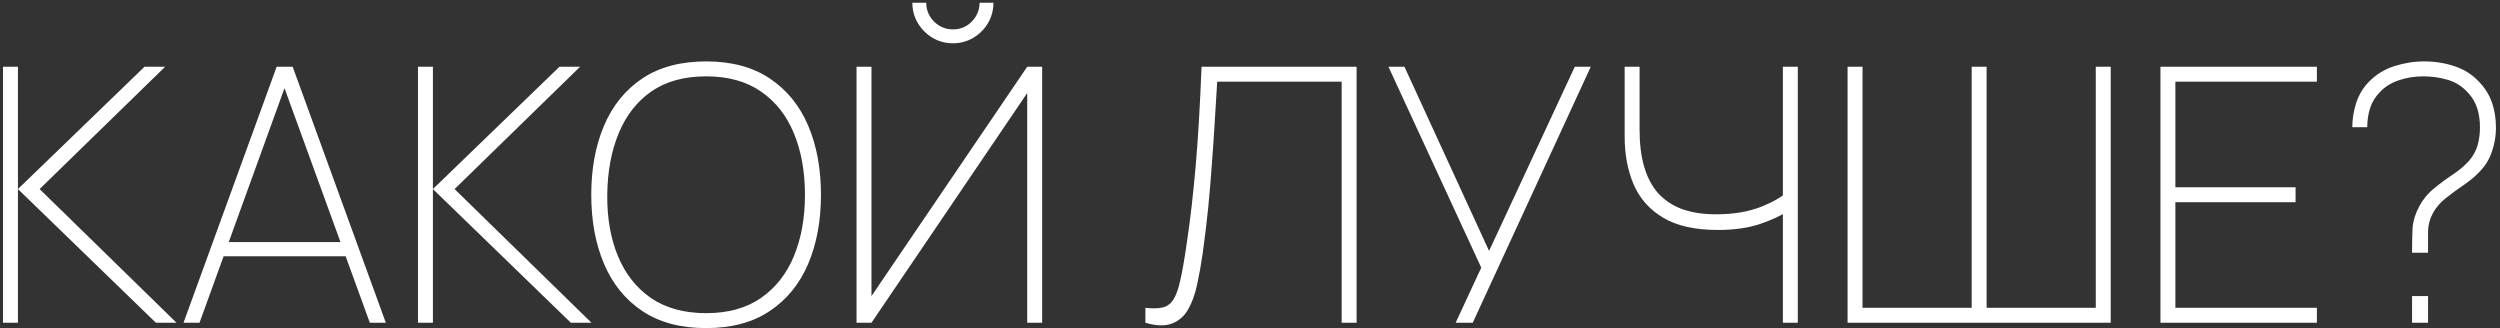 <?xml version="1.0" encoding="UTF-8"?> <svg xmlns="http://www.w3.org/2000/svg" width="457" height="60" viewBox="0 0 457 60" fill="none"><rect x="0" y="0" width="457" height="60" fill="#333333" stroke="none"/><path d="M0.55 59V12.2H3.28V34.56L26.42 12.2H30.19L7.245 34.56L32.27 59H28.5L3.28 34.56V59H0.55ZM33.545 59L50.575 12.2H53.5L70.53 59H67.605L51.03 13.435H52.98L36.47 59H33.545ZM40.045 46.845V44.245H63.965V46.845H40.045ZM76.404 59V12.2H79.135V34.56L102.274 12.2H106.044L83.1 34.56L108.124 59H104.354L79.135 34.56V59H76.404ZM129.077 59.975C124.419 59.975 120.529 58.935 117.409 56.855C114.311 54.775 111.982 51.904 110.422 48.242C108.862 44.581 108.082 40.367 108.082 35.6C108.082 30.833 108.862 26.619 110.422 22.957C111.982 19.296 114.311 16.425 117.409 14.345C120.529 12.265 124.419 11.225 129.077 11.225C133.735 11.225 137.614 12.265 140.712 14.345C143.832 16.425 146.172 19.296 147.732 22.957C149.292 26.619 150.072 30.833 150.072 35.6C150.072 40.367 149.292 44.581 147.732 48.242C146.172 51.904 143.832 54.775 140.712 56.855C137.614 58.935 133.735 59.975 129.077 59.975ZM129.077 57.245C133.085 57.245 136.422 56.324 139.087 54.483C141.774 52.619 143.789 50.062 145.132 46.812C146.475 43.562 147.147 39.825 147.147 35.6C147.147 31.375 146.475 27.637 145.132 24.387C143.789 21.116 141.774 18.559 139.087 16.718C136.422 14.876 133.085 13.955 129.077 13.955C125.069 13.955 121.732 14.876 119.067 16.718C116.424 18.559 114.43 21.116 113.087 24.387C111.744 27.637 111.05 31.375 111.007 35.6C110.964 39.825 111.614 43.562 112.957 46.812C114.3 50.062 116.315 52.619 119.002 54.483C121.71 56.324 125.069 57.245 129.077 57.245ZM156.575 59V12.2H159.305V54.125L187.775 12.2H190.505V59H187.775V17.01L159.305 59H156.575ZM174.19 7.91C172.825 7.91 171.58 7.574 170.453 6.902C169.348 6.231 168.46 5.343 167.788 4.237C167.116 3.111 166.78 1.865 166.78 0.5H169.315C169.315 1.822 169.792 2.97 170.745 3.945C171.72 4.898 172.869 5.375 174.19 5.375C175.555 5.375 176.704 4.898 177.635 3.945C178.589 2.97 179.065 1.822 179.065 0.5H181.6C181.6 1.865 181.265 3.111 180.593 4.237C179.943 5.343 179.055 6.231 177.928 6.902C176.801 7.574 175.555 7.91 174.19 7.91ZM209.375 59V56.27C210.675 56.422 211.726 56.4 212.528 56.205C213.351 56.01 214.012 55.523 214.51 54.742C215.009 53.962 215.431 52.76 215.778 51.135C216.146 49.51 216.525 47.343 216.915 44.635C217.284 42.165 217.598 39.782 217.858 37.485C218.118 35.167 218.356 32.773 218.573 30.302C218.789 27.832 218.984 25.135 219.158 22.21C219.331 19.263 219.494 15.927 219.645 12.2H247.985V59H245.255V14.93H222.505C222.332 17.682 222.169 20.325 222.018 22.86C221.866 25.395 221.693 27.908 221.498 30.4C221.324 32.892 221.108 35.448 220.848 38.07C220.588 40.67 220.252 43.443 219.84 46.39C219.559 48.362 219.223 50.236 218.833 52.013C218.464 53.767 217.923 55.273 217.208 56.53C216.493 57.787 215.507 58.653 214.25 59.13C213.015 59.628 211.39 59.585 209.375 59ZM266.094 59L270.774 48.925L253.809 12.2H256.734L272.204 45.87L287.869 12.2H290.794L269.214 59H266.094ZM325.911 59V36.25L327.276 38.33C325.651 39.392 323.755 40.28 321.588 40.995C319.443 41.688 316.919 42.035 314.016 42.035C309.877 42.035 306.562 41.298 304.071 39.825C301.579 38.352 299.77 36.326 298.643 33.748C297.538 31.169 296.986 28.233 296.986 24.94V12.2H299.716V23.77C299.716 26.327 299.997 28.569 300.561 30.497C301.124 32.426 301.98 34.04 303.128 35.34C304.298 36.618 305.761 37.583 307.516 38.233C309.271 38.861 311.329 39.175 313.691 39.175C316.811 39.175 319.519 38.731 321.816 37.843C324.112 36.932 325.824 35.947 326.951 34.885L325.911 38.655V12.2H328.641V59H325.911ZM337.738 59V12.2H340.468V56.27H360.423V12.2H363.153V56.27H383.108V12.2H385.838V59H337.738ZM394.93 59V12.2H423.53V14.93H397.66V34.235H419.63V36.965H397.66V56.27H423.53V59H394.93ZM440.922 46.195C440.922 44.375 440.954 42.858 441.019 41.645C441.106 40.41 441.507 39.11 442.222 37.745C442.915 36.445 443.814 35.351 444.919 34.462C446.024 33.553 447.151 32.718 448.299 31.96C449.448 31.202 450.434 30.378 451.257 29.49C452.08 28.537 452.633 27.551 452.914 26.532C453.196 25.492 453.337 24.42 453.337 23.315C453.337 21.972 453.164 20.78 452.817 19.74C452.47 18.7 451.95 17.812 451.257 17.075C450.217 15.862 448.96 15.038 447.487 14.605C446.035 14.172 444.54 13.955 443.002 13.955C441.355 13.955 439.828 14.204 438.419 14.703C437.033 15.179 435.895 15.905 435.007 16.88C434.205 17.682 433.62 18.646 433.252 19.773C432.905 20.878 432.732 22.037 432.732 23.25H430.002C430.002 21.82 430.229 20.368 430.684 18.895C431.161 17.4 431.93 16.1 432.992 14.995C434.292 13.652 435.841 12.688 437.639 12.102C439.459 11.518 441.29 11.225 443.132 11.225C445.082 11.225 446.934 11.518 448.689 12.102C450.466 12.688 451.972 13.652 453.207 14.995C454.29 16.122 455.07 17.389 455.547 18.797C456.024 20.184 456.262 21.712 456.262 23.38C456.262 24.875 456.013 26.327 455.514 27.735C455.038 29.143 454.29 30.357 453.272 31.375C452.492 32.22 451.528 33.032 450.379 33.812C449.253 34.571 448.159 35.373 447.097 36.218C446.035 37.062 445.234 38.005 444.692 39.045C444.15 40.085 443.869 41.157 443.847 42.263C443.847 43.346 443.847 44.657 443.847 46.195H440.922ZM440.922 59V54.125H443.847V59H440.922Z" fill="white"></path></svg> 